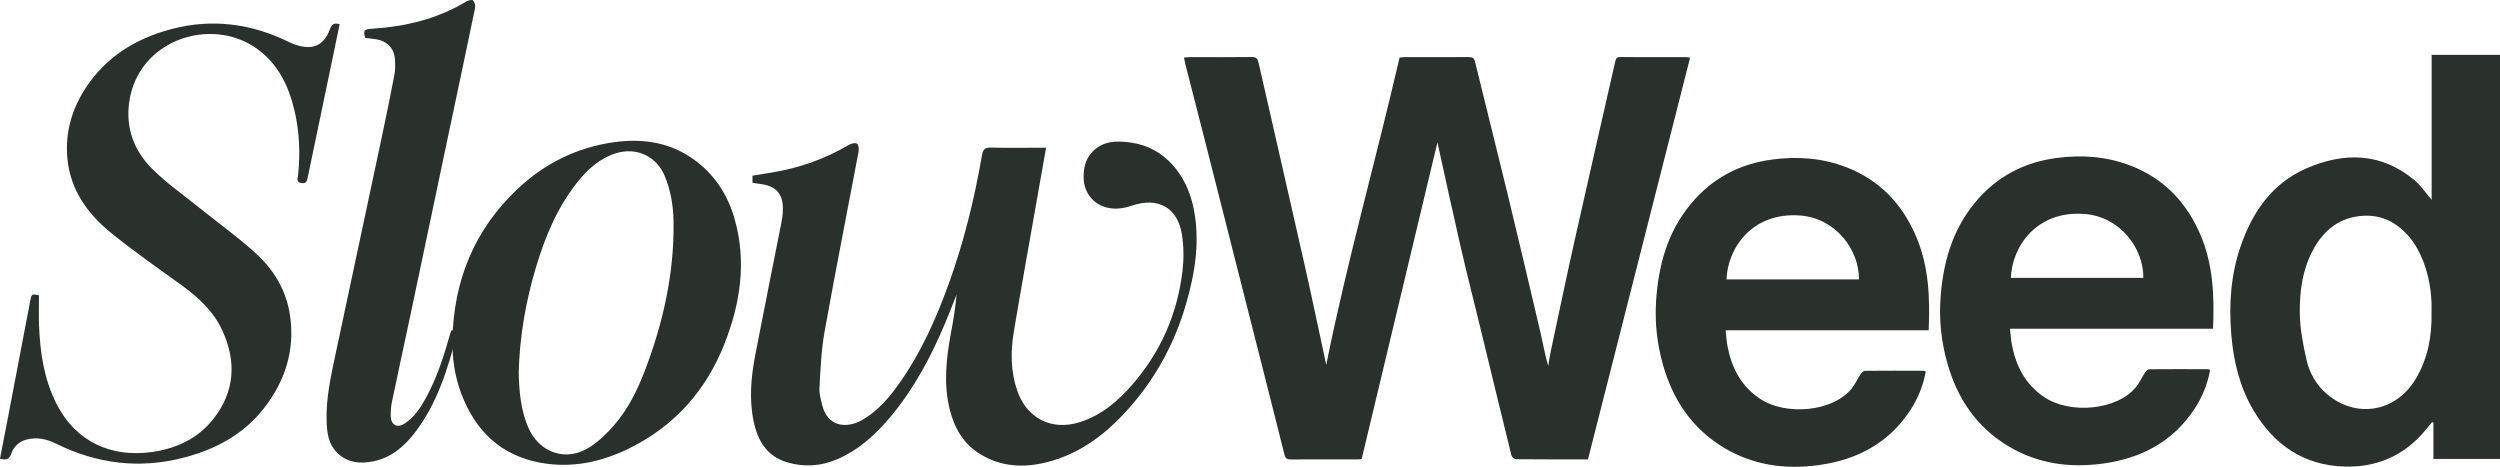 <!--?xml version="1.0" encoding="UTF-8"?-->
<svg viewBox="0 0 12856.41 2400.56" xmlns="http://www.w3.org/2000/svg" data-sanitized-data-name="Layer 2" data-name="Layer 2" id="Layer_2">
  <defs>
    <style>
      .cls-1 {
        fill: #2a302b;
        stroke-width: 0px;
      }
    </style>
  </defs>
  <g data-sanitized-data-name="Layer 1" data-name="Layer 1" id="Layer_1-2">
    <g>
      <path d="M8166.21,2362.41c-126.27,0-248.36.37-370.43-.85-7.97-.08-20.97-11.06-22.96-19.1-53.75-217.55-106.28-435.4-159.2-653.15-33.45-137.63-68.6-274.86-100.47-412.85-39.77-172.23-76.95-345.05-115.23-517.62-2.29-10.34-4.54-20.68-5.87-26.78-129.45,541.09-259.51,1084.75-389.68,1628.9-9.34.64-15.22,1.39-21.11,1.4-114.05.08-228.1-.31-342.15.43-18.8.12-28.31-3.71-33.44-24.17-62.44-249.52-125.99-498.76-189.24-748.08-73.15-288.34-146.19-576.7-219.47-865.01-33.68-132.52-67.85-264.92-101.69-397.41-2.47-9.66-4.08-19.54-6.65-32.07,10.12-.84,18.61-2.16,27.1-2.17,106.98-.14,213.98.65,320.95-.68,23.2-.29,30.74,8.16,35.53,29.32,78.58,346.66,158.57,693,236.8,1039.74,38.61,171.14,74.3,342.95,111.2,513.92,106.64-529.64,254.99-1051.28,377.19-1580.09,10.16-.9,18.04-2.19,25.92-2.2,110.01-.14,220.03.25,330.03-.43,19.05-.12,27.34,4.76,32.29,25.12,54.33,223.64,111,446.71,165.16,670.39,58.88,243.17,116.18,486.72,173.27,730.31,12.55,53.52,21.33,107.91,37.63,162.87,4.19-24.28,7.56-48.73,12.7-72.8,40.44-189.54,79.86-379.31,122.19-568.42,68.89-307.78,139.86-615.09,209.43-922.72,3.55-15.72,7.48-24.86,26.31-24.75,114.04.72,228.1.35,342.15.5,4.81,0,9.63,1.57,16.85,2.82-175.12,688.85-349.89,1376.32-525.13,2065.63Z" class="cls-1"></path>
      <path d="M12504.89,1027.7V282.26h351.52v2077.76h-342.43v-187.15c-2.32-.61-4.65-1.22-6.97-1.83-16.87,20.09-33.16,40.7-50.7,60.19-106.35,118.22-242.07,172.38-398.25,168.15-211.31-5.72-364.74-111.98-470.37-290.96-70.44-119.34-101.64-250.48-113.1-387.3-13.06-155.96-2.49-309.87,49.14-458.25,60.67-174.35,161.83-320.22,335.61-396.33,194.65-85.25,386.29-82.82,558,60.73,31.86,26.64,55.48,63.1,87.54,100.41ZM12504.25,1606.45c5.58-150.54-39.75-305.95-122.24-397.25-60.38-66.83-136.04-104.68-227.17-99.69-121.72,6.67-205.12,72.63-261.13,178.13-53.51,100.78-68.08,210.87-66.84,321.18.91,81.31,16.57,163.52,34.84,243.23,15.37,67.07,50.87,128.67,103.91,173.85,151.43,129.01,355.96,93.23,457.75-77.86,62.61-105.23,83.66-220.69,80.88-341.58Z" class="cls-1"></path>
      <path d="M5379.43,759.68c-13.33,75.61-25.71,145.59-38.01,215.58-42.72,243.03-86.65,485.85-127.55,729.18-17.1,101.72-16.99,203.72,16.87,303.52,48.6,143.22,177.31,208.86,321.76,163.17,112.81-35.68,198.56-109.68,273.66-196.77,143.92-166.9,228.45-361.34,254.71-579.47,7.36-61.15,6.99-125.15-2.22-185.97-21.3-140.63-121.04-197.03-256.53-151.8-39.51,13.19-79.02,20.53-121.16,12.21-75.61-14.91-126.46-75.93-128.14-153.52-1.06-49.01,7.43-93.47,41.51-131.31,55.09-61.19,127-61.11,198.73-51.72,176.8,23.15,289.55,167.26,324.3,334.31,35.19,169.19,9.19,333.72-38.09,496.43-54.91,188.95-144.57,360.29-271.64,510.46-120.36,142.23-261.54,257.97-447.23,303.81-115.47,28.5-229.92,23.23-335.81-40.05-88.62-52.96-136.26-134.56-160.44-231.88-32.76-131.81-18-263,6.28-394.03,12.03-64.91,23.15-129.99,28.77-196.65-19.43,48.6-38.13,97.51-58.42,145.75-71.33,169.6-156.82,331.27-274.37,474.05-78.76,95.65-168.09,179.09-284.62,228.06-82.93,34.85-168.17,39.79-254.11,14.31-102.92-30.51-150.28-109.38-171.32-207.4-24.65-114.9-14.37-229.95,7.52-343.79,43.78-227.71,90-454.96,134.69-682.5,4.43-22.53,7.23-45.73,7.5-68.66.91-78.31-36.19-119.27-114.1-128.6-13.75-1.65-27.41-4.06-42.25-6.29v-36.81c31.62-5.1,63.04-10.17,94.46-15.23,142.63-22.96,276.65-69.64,401.36-143.1,11.75-6.92,33.15-12.17,41.43-6.21,8.49,6.11,10.78,27.76,8.26,41.19-58.1,308.67-119.36,616.76-174.89,925.89-16.95,94.35-20.63,191.32-26.24,287.33-1.82,31.07,7.48,63.45,15.35,94.3,26.62,104.35,121.57,119.33,203.53,72.76,85.48-48.57,145.9-122.49,200.56-201.55,107.88-156.03,183.88-327.84,247.7-505.45,76.66-213.35,130.26-432.73,168.87-655.81,5.05-29.17,15.17-39.41,45.82-38.53,81.68,2.34,163.47.79,245.22.8,10.91,0,21.83,0,38.29,0Z" class="cls-1"></path>
      <path d="M9918.22,1698.45h-1043.9c3.09,28.18,4.29,53.72,8.89,78.63,20.68,111.8,68.73,206.86,166.18,272.65,133.17,89.9,375.3,68.49,472.75-51.33,18.06-22.21,29.78-49.48,45.78-73.51,5.16-7.74,14.63-17.88,22.22-17.95,100.88-1.05,201.78-.52,302.67-.21,2.7,0,5.39,2.09,10.52,4.21-13.42,71.88-40.13,138.65-79.98,199.32-110.76,168.6-273.06,253.93-468.71,281.32-172.51,24.15-338.33,1.46-489.23-89.16-164.37-98.71-263.65-247.51-314.48-430.24-29.05-104.42-41.2-211.19-34.71-319.06,11.13-185.1,57.68-358.47,179.39-505.01,109.46-131.8,250.41-205.69,419.09-227.88,130.59-17.18,259.33-7.61,382.63,40.76,168.15,65.96,283.48,186.2,354.78,351.2,66.91,154.83,73.48,317.11,66.12,486.29ZM8878.55,1436.99h681.35c1.56-152.82-119.81-314.7-302.24-328.72-243.12-18.69-372.63,162.77-379.11,328.72Z" class="cls-1"></path>
      <path d="M0,2358.63c12.07-62.25,24.17-124.02,35.99-185.85,39.77-207.98,79.35-416,119.23-623.95,7.32-38.15,7.81-38.06,45.22-30.2,0,51.96-1.63,102.98.31,153.88,5.31,139.47,25.16,275.87,89.01,402.68,99.64,197.9,282.89,278.4,491.04,249.4,127.21-17.72,238.27-69.63,318.34-172.53,108.06-138.88,117.08-291.04,46.09-448.78-45.95-102.1-125.69-175.01-215.24-239.43-120.06-86.36-241.51-171.29-356.39-264.22-121.04-97.9-210.46-219.52-226.65-381.14-13.35-133.25,21.22-255.69,94.17-366.93,104.54-159.42,256.48-252.7,437.25-301.13,211.24-56.59,414.19-29.61,609.77,66.68,30.4,14.96,66.81,25.63,100.17,24.96,58.51-1.18,91.25-43.71,109.51-94.55,9.17-25.53,22.59-29.94,48.71-23.45-10.76,52.31-21.43,104.81-32.38,157.25-43.72,209.38-87.66,418.71-131.08,628.15-3.91,18.88-5.87,35.7-32.52,32.15-28.92-3.85-19.29-25.52-17.79-39.51,12.06-112.7,7.39-224.49-18.55-334.73-29.8-126.63-84.73-239.57-193.9-317.6-233.81-167.09-611.78-46.43-656.05,276.81-18.5,135.07,26.31,250.49,119.49,342.8,74.59,73.89,161.87,135.06,244.03,201.23,96.33,77.57,197.64,149.63,288.62,232.99,91.25,83.6,154.99,188.54,174.31,313.72,27.81,180.19-23.01,341.05-133.7,482.64-105.97,135.57-250.57,211.9-414.91,254.15-226.9,58.33-444.23,30.92-653.33-72.4-47.97-23.7-98.52-35.4-152.12-21.21-38.95,10.31-65.96,35.56-78.66,72.68-10.39,30.36-28.61,34.28-58,25.45Z" class="cls-1"></path>
      <path d="M2326.64,1746.54c6.36-303.68,112.6-565.18,335.24-775.1,139.94-131.94,306.54-214.12,497.81-240.41,154.01-21.16,299.26,3.38,425.3,101.81,96.98,75.74,159.17,175.21,192.61,292.59,62.8,220.46,30.01,434.72-51.96,642.62-94.39,239.4-255.86,422.09-488.22,536.98-144.91,71.65-299.09,104.38-460.16,74.16-203.17-38.12-332.91-164.37-404.9-354.19-33.97-89.57-47-182.6-45.73-278.47ZM2667.44,1915.25c2.27,95.33,9.9,191.16,48.58,281.86,56.49,132.46,196.63,180.31,316.84,102.43,47.17-30.56,89.53-71.48,126.44-114.26,71.01-82.3,118.89-179.57,157.4-280.41,93.89-245.87,150.69-499.13,147.15-764.15-1.08-80.53-14.11-157.82-43.9-232.37-41.86-104.73-146.87-153.8-254.04-119.68-83.29,26.51-144.34,82.54-197.02,148.78-103.85,130.59-166.31,281.59-213.44,439.76-52.17,175.06-83.11,353.62-88,538.05Z" class="cls-1"></path>
      <path d="M2321.73,1698.37c17.36,2.05,31.84,2.67,26.12,24.78-46.04,178.01-100.12,352.6-214.31,501.48-54.61,71.2-120.45,128.02-210.74,147.16-71.97,15.26-141.17,8.39-194.69-49.51-38.38-41.51-46.05-95.24-48.27-148.77-5.17-124.67,23.09-245.3,48.68-366,77.24-364.39,155.48-728.57,232.86-1092.93,23.34-109.9,46.09-219.94,66.99-330.32,5.17-27.3,4.53-56.37,2.19-84.27-4.46-53.24-43.58-90.86-98.38-98.4-17.88-2.46-35.85-4.27-53.7-6.36-11.74-39.69-6.93-44.68,33.49-47.3,171.8-11.11,335.86-49.43,485-139.77,10.07-6.1,30.6-11.12,35.42-6.15,8.36,8.62,13.43,26.52,10.91,38.69-43.66,211.36-88.83,422.42-133.39,633.6-65.89,312.31-131.39,624.7-197.38,936.99-31.97,151.27-65.09,302.3-96.65,453.65-5.09,24.38-7.09,49.94-6.45,74.86,1.21,47.23,34.43,63.87,74.53,36.41,48.49-33.2,80.07-81.18,107.74-132.16,56.11-103.37,91.27-214.48,123.3-326.84,1.62-5.69,3.97-11.16,6.74-18.84Z" class="cls-1"></path>
      <path d="M11380.6,1690.48h-1043.9c3.09,28.18,4.29,53.72,8.89,78.63,20.68,111.8,68.73,206.86,166.18,272.65,133.17,89.9,375.3,68.49,472.75-51.33,18.06-22.21,29.78-49.48,45.78-73.51,5.16-7.74,14.63-17.88,22.22-17.95,100.88-1.05,201.78-.52,302.67-.21,2.7,0,5.39,2.09,10.52,4.21-13.42,71.88-40.13,138.65-79.98,199.32-110.76,168.6-273.06,253.93-468.71,281.32-172.51,24.15-338.33,1.46-489.23-89.16-164.37-98.71-263.65-247.51-314.48-430.24-29.05-104.42-41.2-211.19-34.71-319.06,11.13-185.1,57.68-358.47,179.39-505.01,109.46-131.8,250.41-205.69,419.09-227.88,130.59-17.18,259.33-7.61,382.63,40.76,168.15,65.96,283.48,186.2,354.78,351.2,66.91,154.83,73.48,317.11,66.12,486.29ZM10340.93,1429.02h681.35c1.56-152.82-119.81-314.7-302.24-328.72-243.12-18.69-372.63,162.77-379.11,328.72Z" class="cls-1"></path>
    </g>
  </g>
</svg>